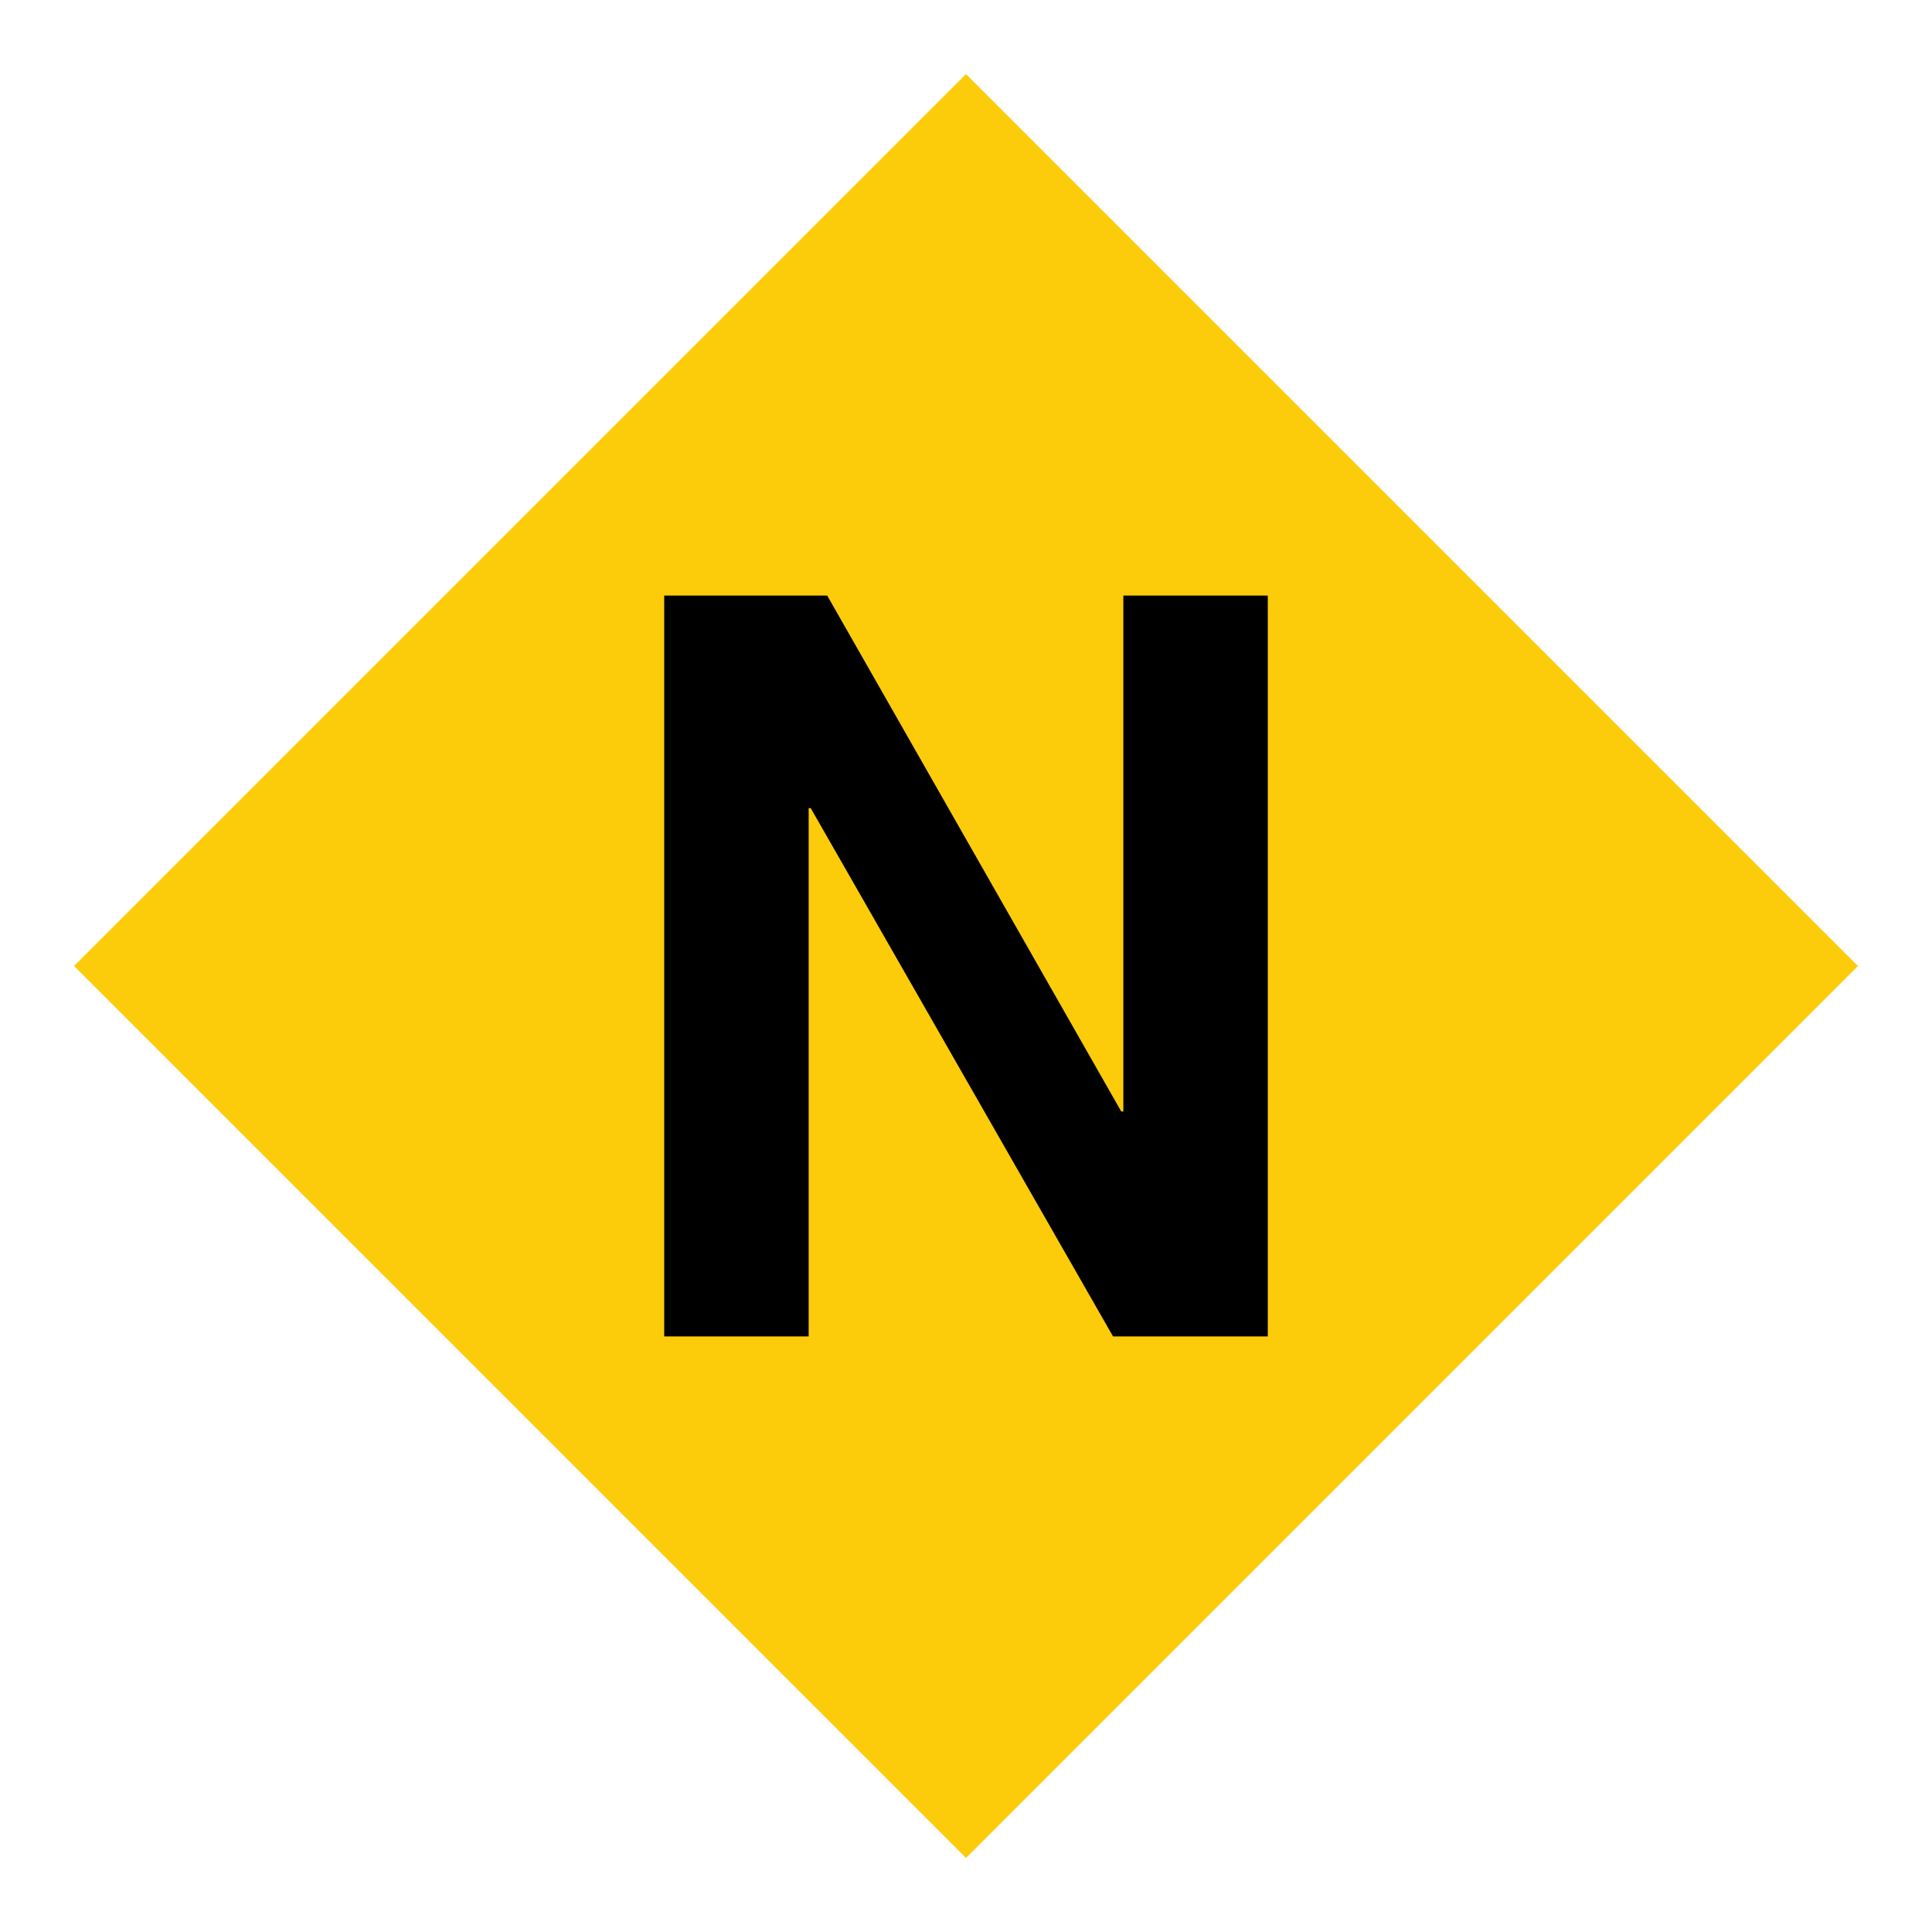 <?xml version="1.0" encoding="UTF-8"?><svg xmlns="http://www.w3.org/2000/svg" width="74.9" height="74.9">
<rect transform="rotate(-45)" height="48.903" width="48.902" y="28.511" x="-24.451" fill="#FCCC0A"/>
<g transform="translate(.55 -.402)">
<path d="m43 23.492h5.6v28.72h-6l-11.72-20.48h-0.08v20.48h-5.6v-28.72h6.32l11.399 20h0.081v-20z"/>
</g>
</svg>

